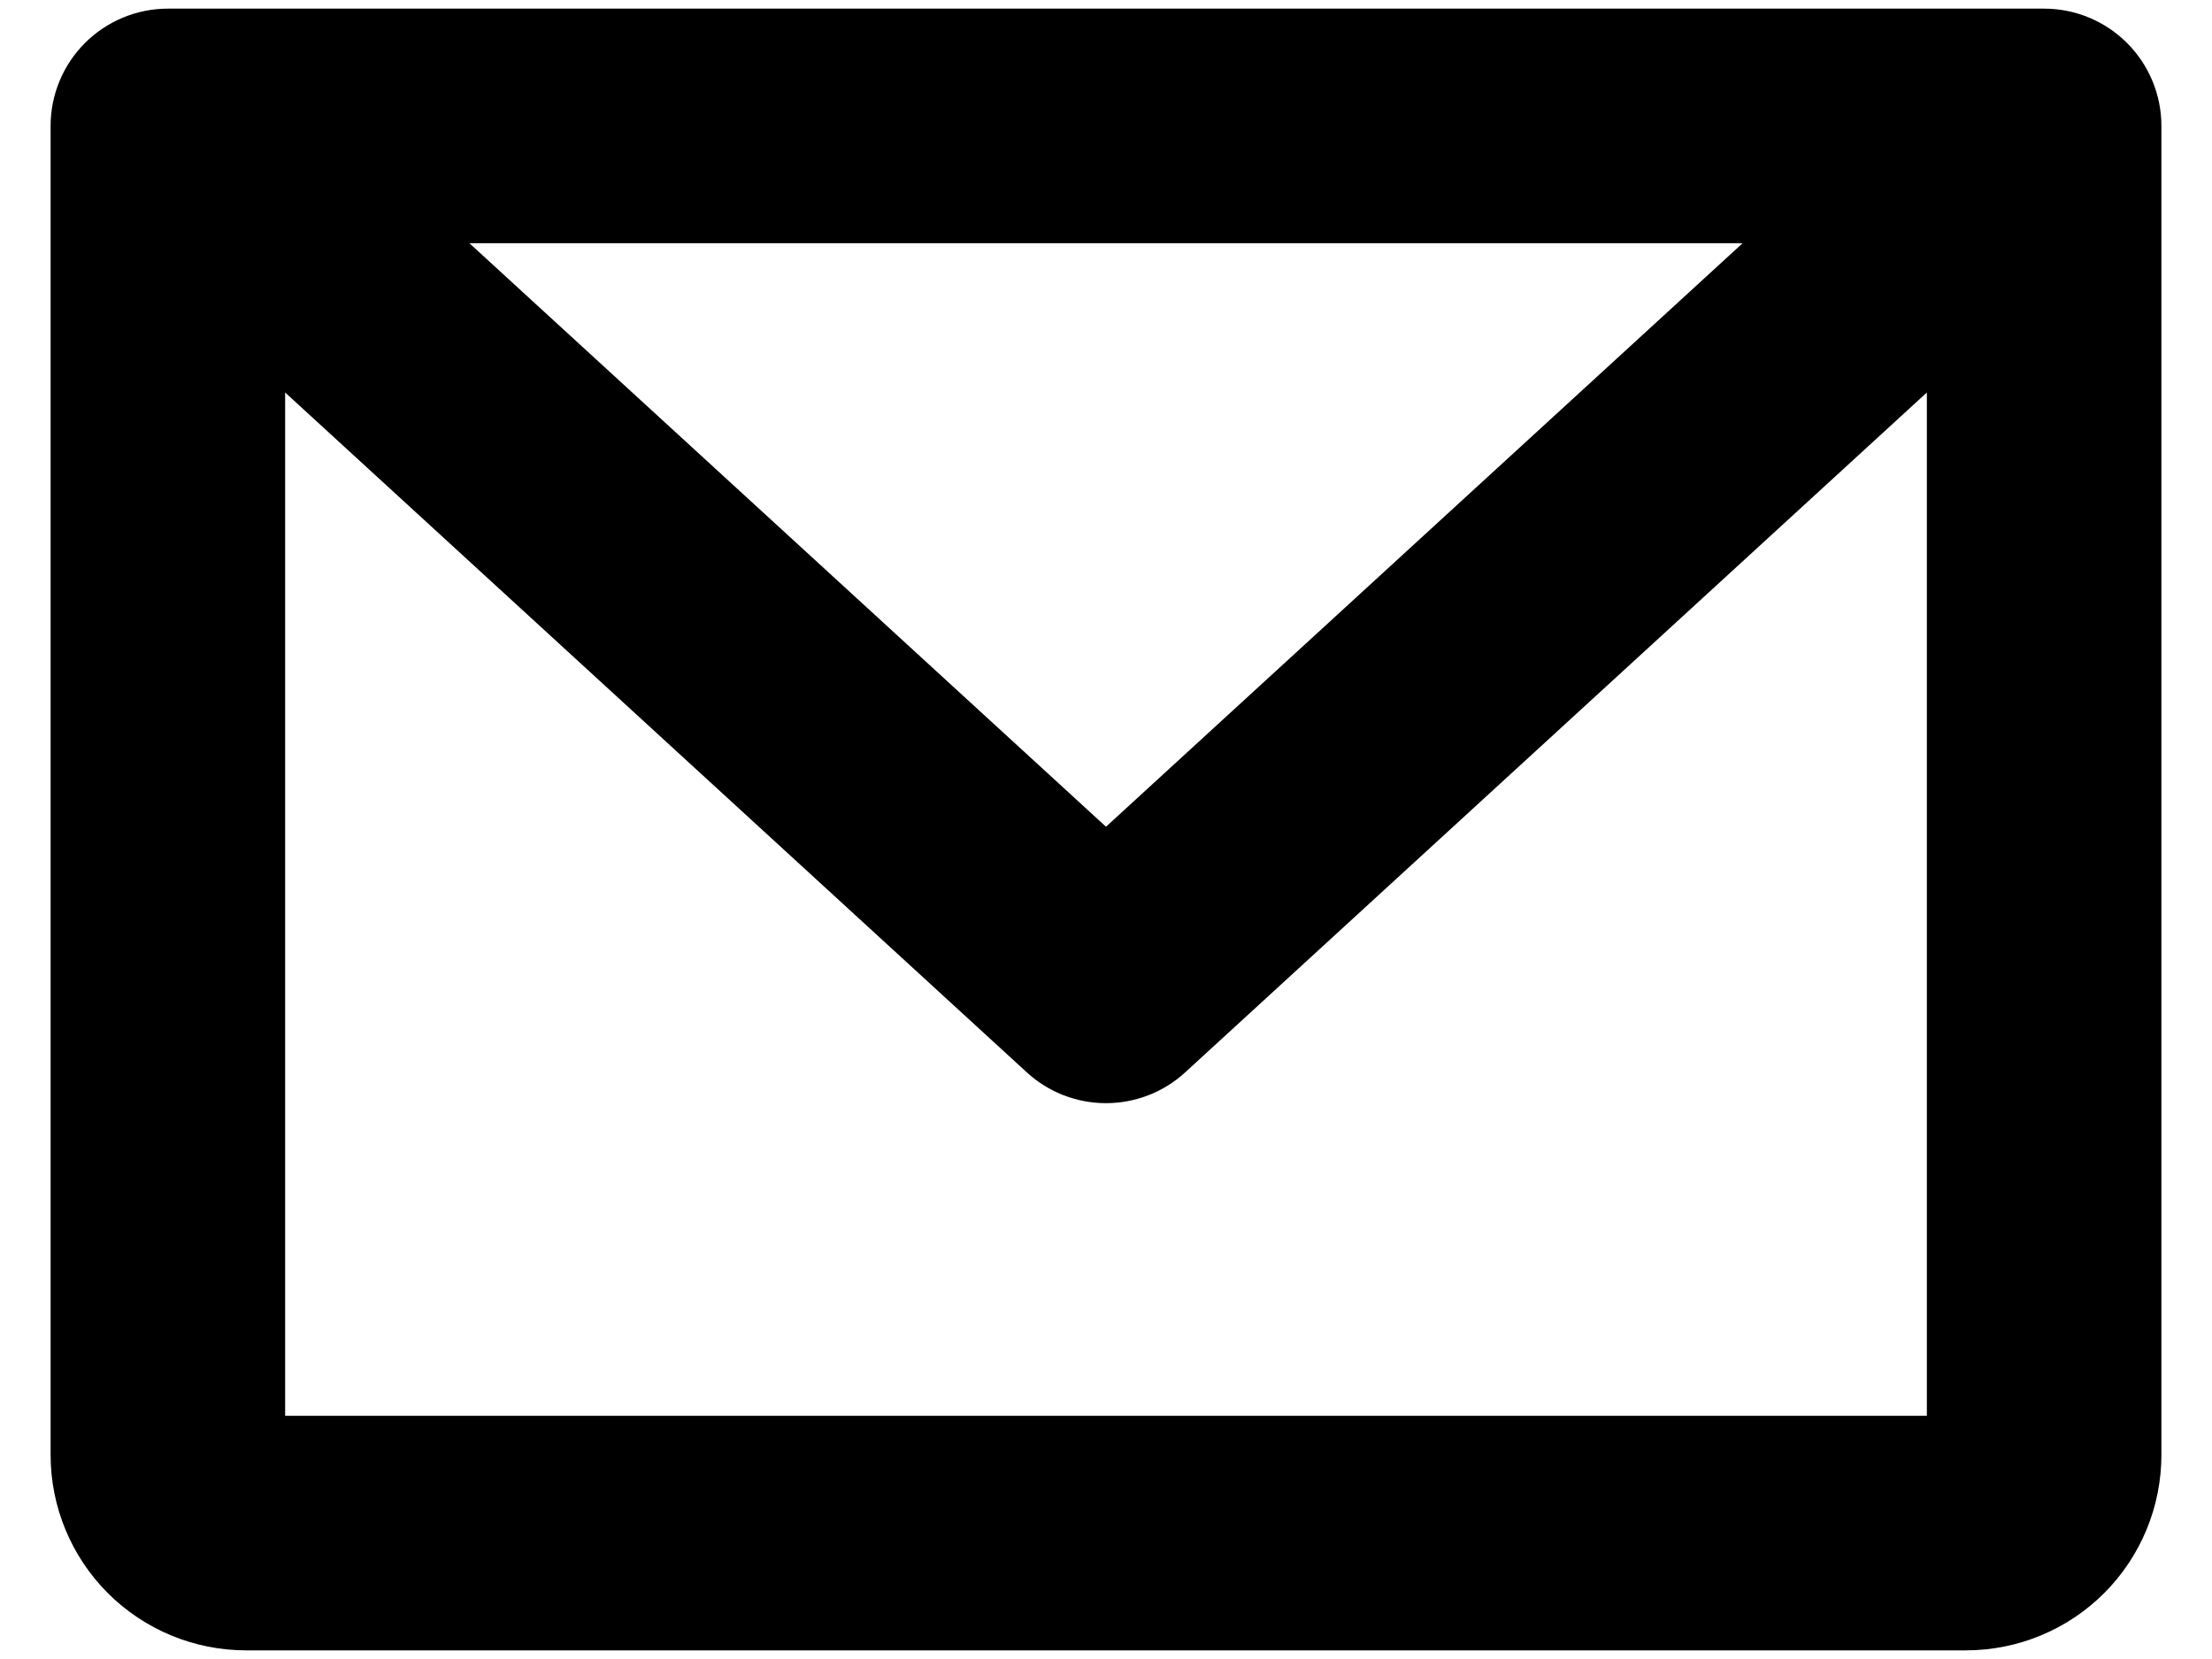 <svg width="32" height="24" viewBox="0 0 32 24" fill="none" xmlns="http://www.w3.org/2000/svg">
<path d="M29.572 0.125H2.429C1.979 0.125 1.547 0.304 1.229 0.622C0.911 0.94 0.732 1.372 0.732 1.821V21.048C0.732 21.797 1.03 22.517 1.56 23.047C2.091 23.577 2.81 23.875 3.56 23.875H28.441C29.19 23.875 29.91 23.577 30.44 23.047C30.97 22.517 31.268 21.797 31.268 21.048V1.821C31.268 1.372 31.089 0.94 30.771 0.622C30.453 0.304 30.021 0.125 29.572 0.125ZM25.21 3.518L16 11.96L6.79 3.518H25.21ZM4.125 20.482V5.678L14.854 15.513C15.166 15.8 15.575 15.959 16 15.959C16.425 15.959 16.834 15.8 17.146 15.513L27.875 5.678V20.482H4.125Z" fill="black"/>
</svg>
